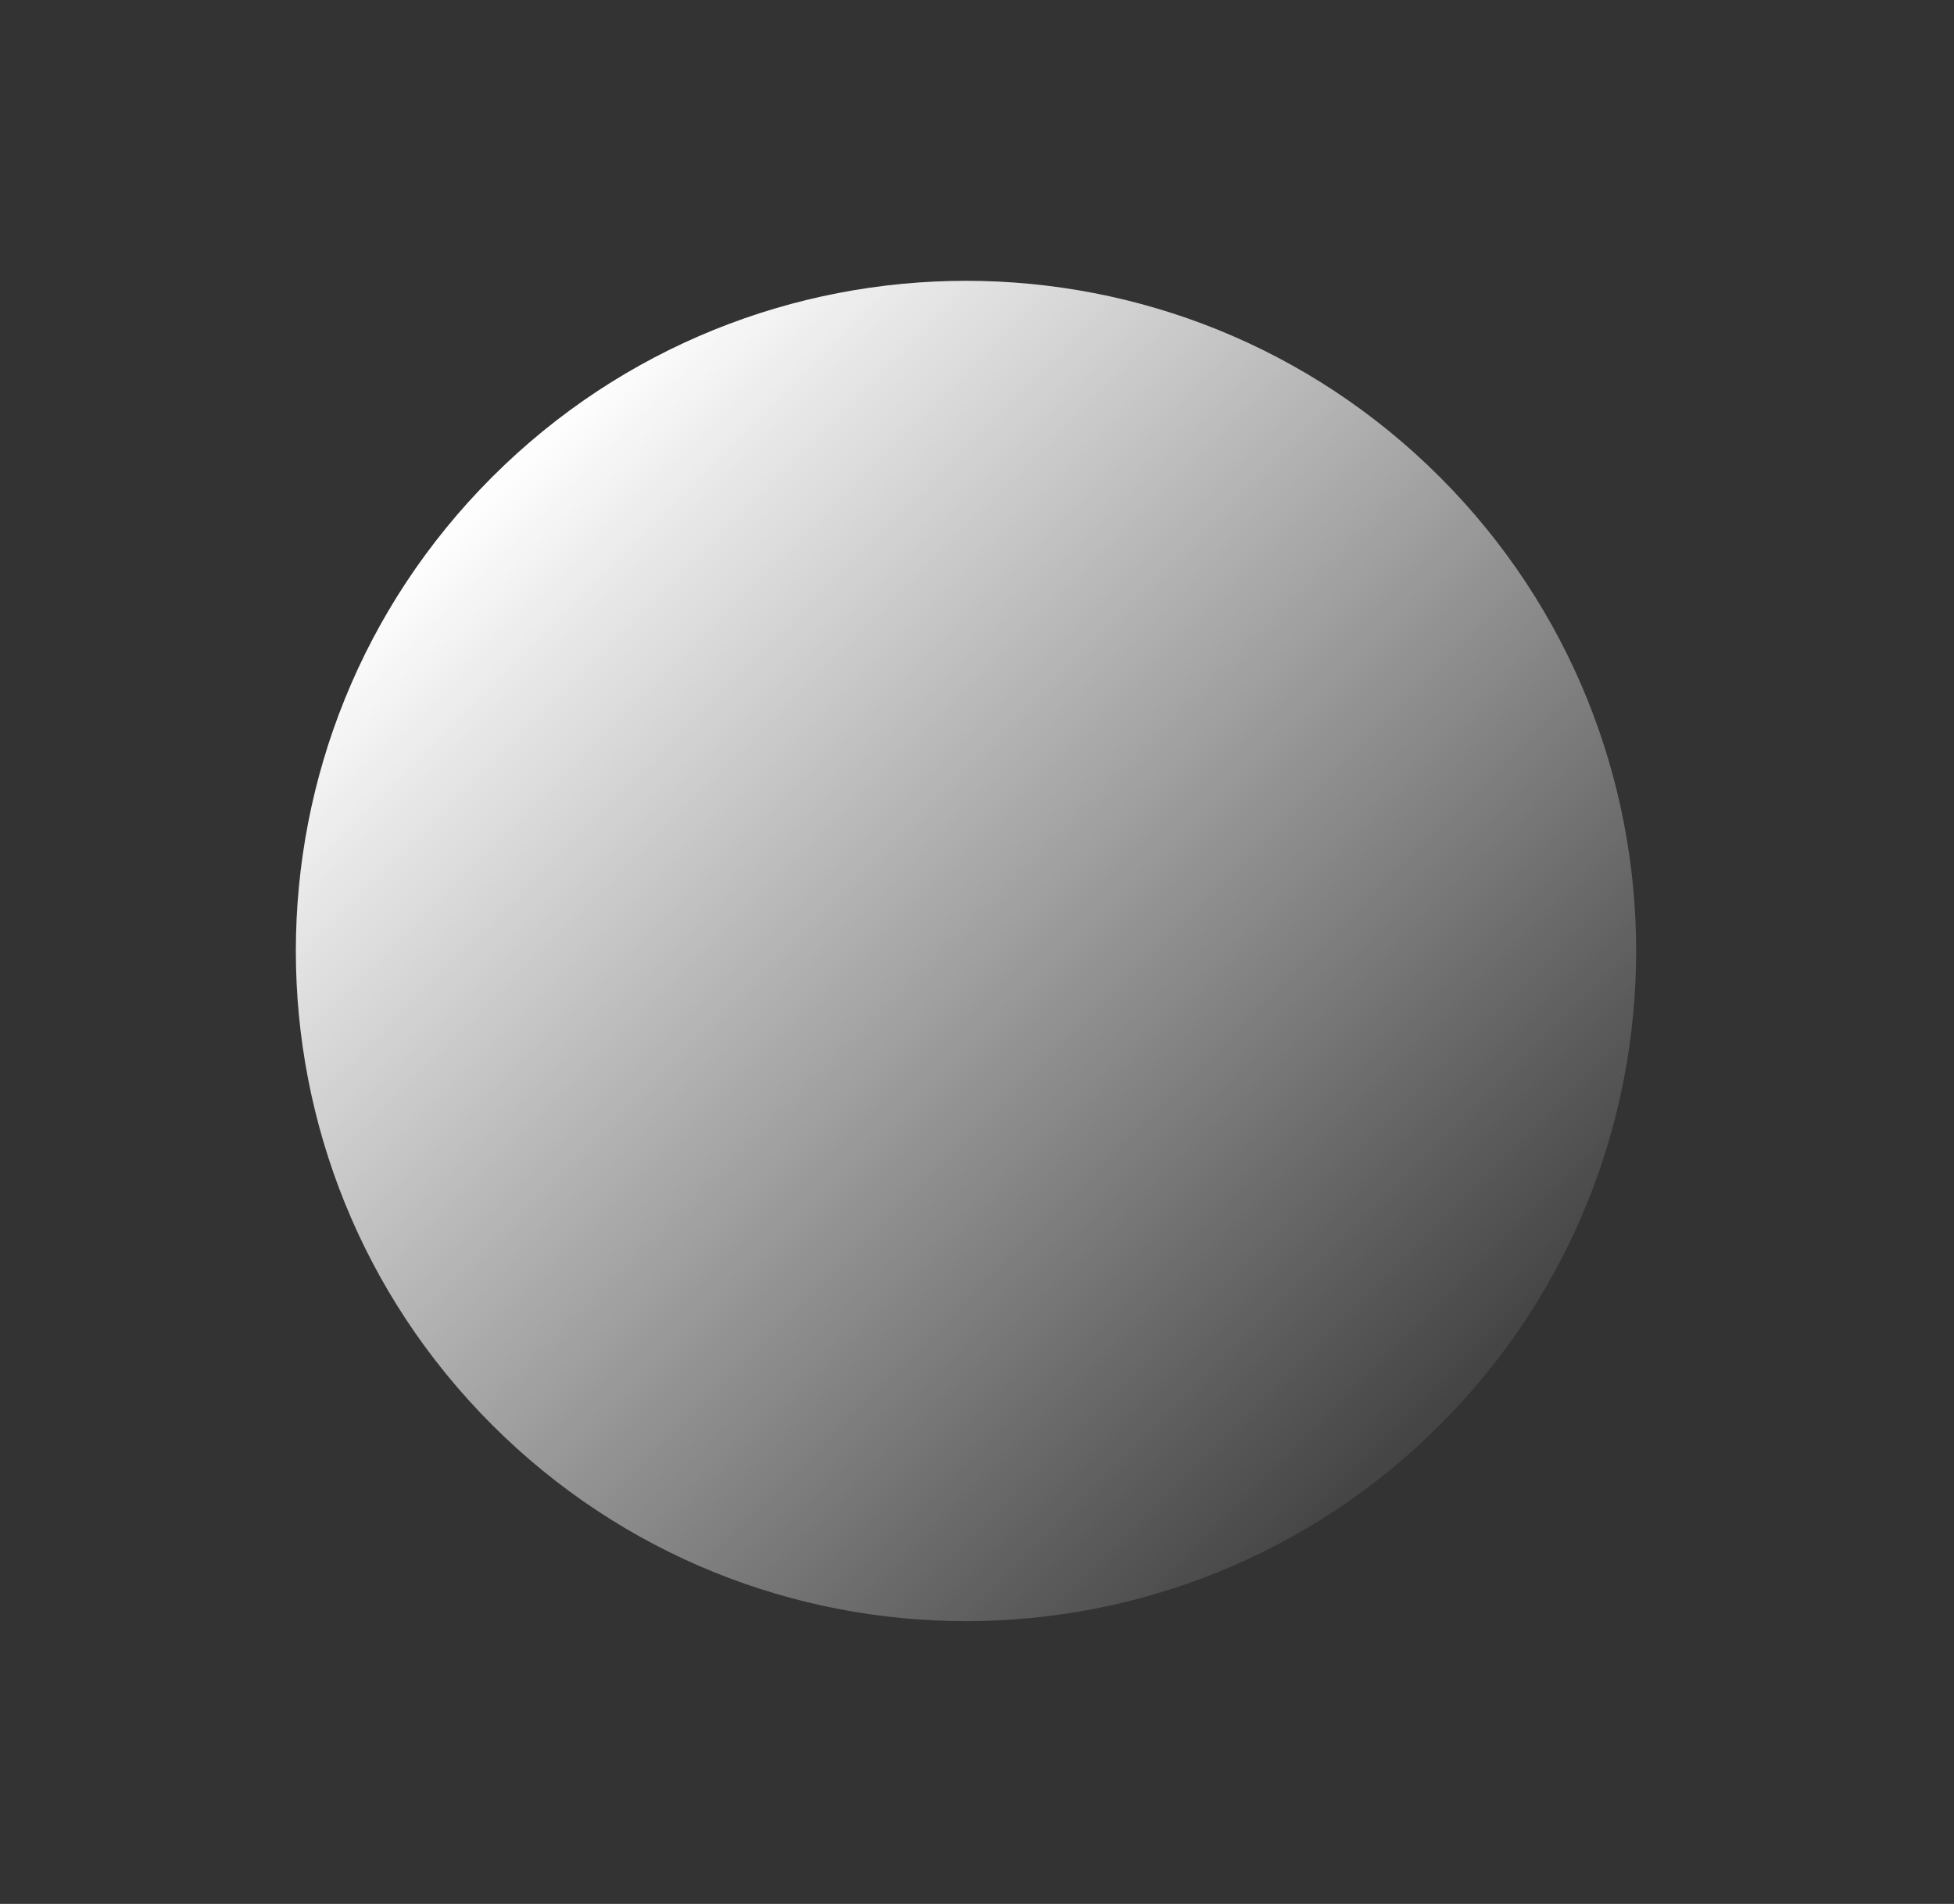 <?xml version="1.0" encoding="UTF-8"?> <svg xmlns="http://www.w3.org/2000/svg" width="39" height="38" fill="none" viewBox="0 0 39 38"><rect x="0" y="0" width="39" height="38" fill="#333333" stroke="none"/> <path fill="url(#paint0_linear)" d="M28.739 28.439c5.223-5.224 5.223-13.693 0-18.917-5.224-5.223-13.693-5.223-18.917 0-5.223 5.224-5.223 13.693 0 18.917 5.224 5.223 13.693 5.223 18.917 0z"></path> <defs> <linearGradient id="paint0_linear" x1="9.822" x2="30.384" y1="9.522" y2="30.084" gradientUnits="userSpaceOnUse"> <stop stop-color="#fff"></stop> <stop offset="1" stop-color="#fff" stop-opacity="0"></stop> </linearGradient> </defs> </svg> 